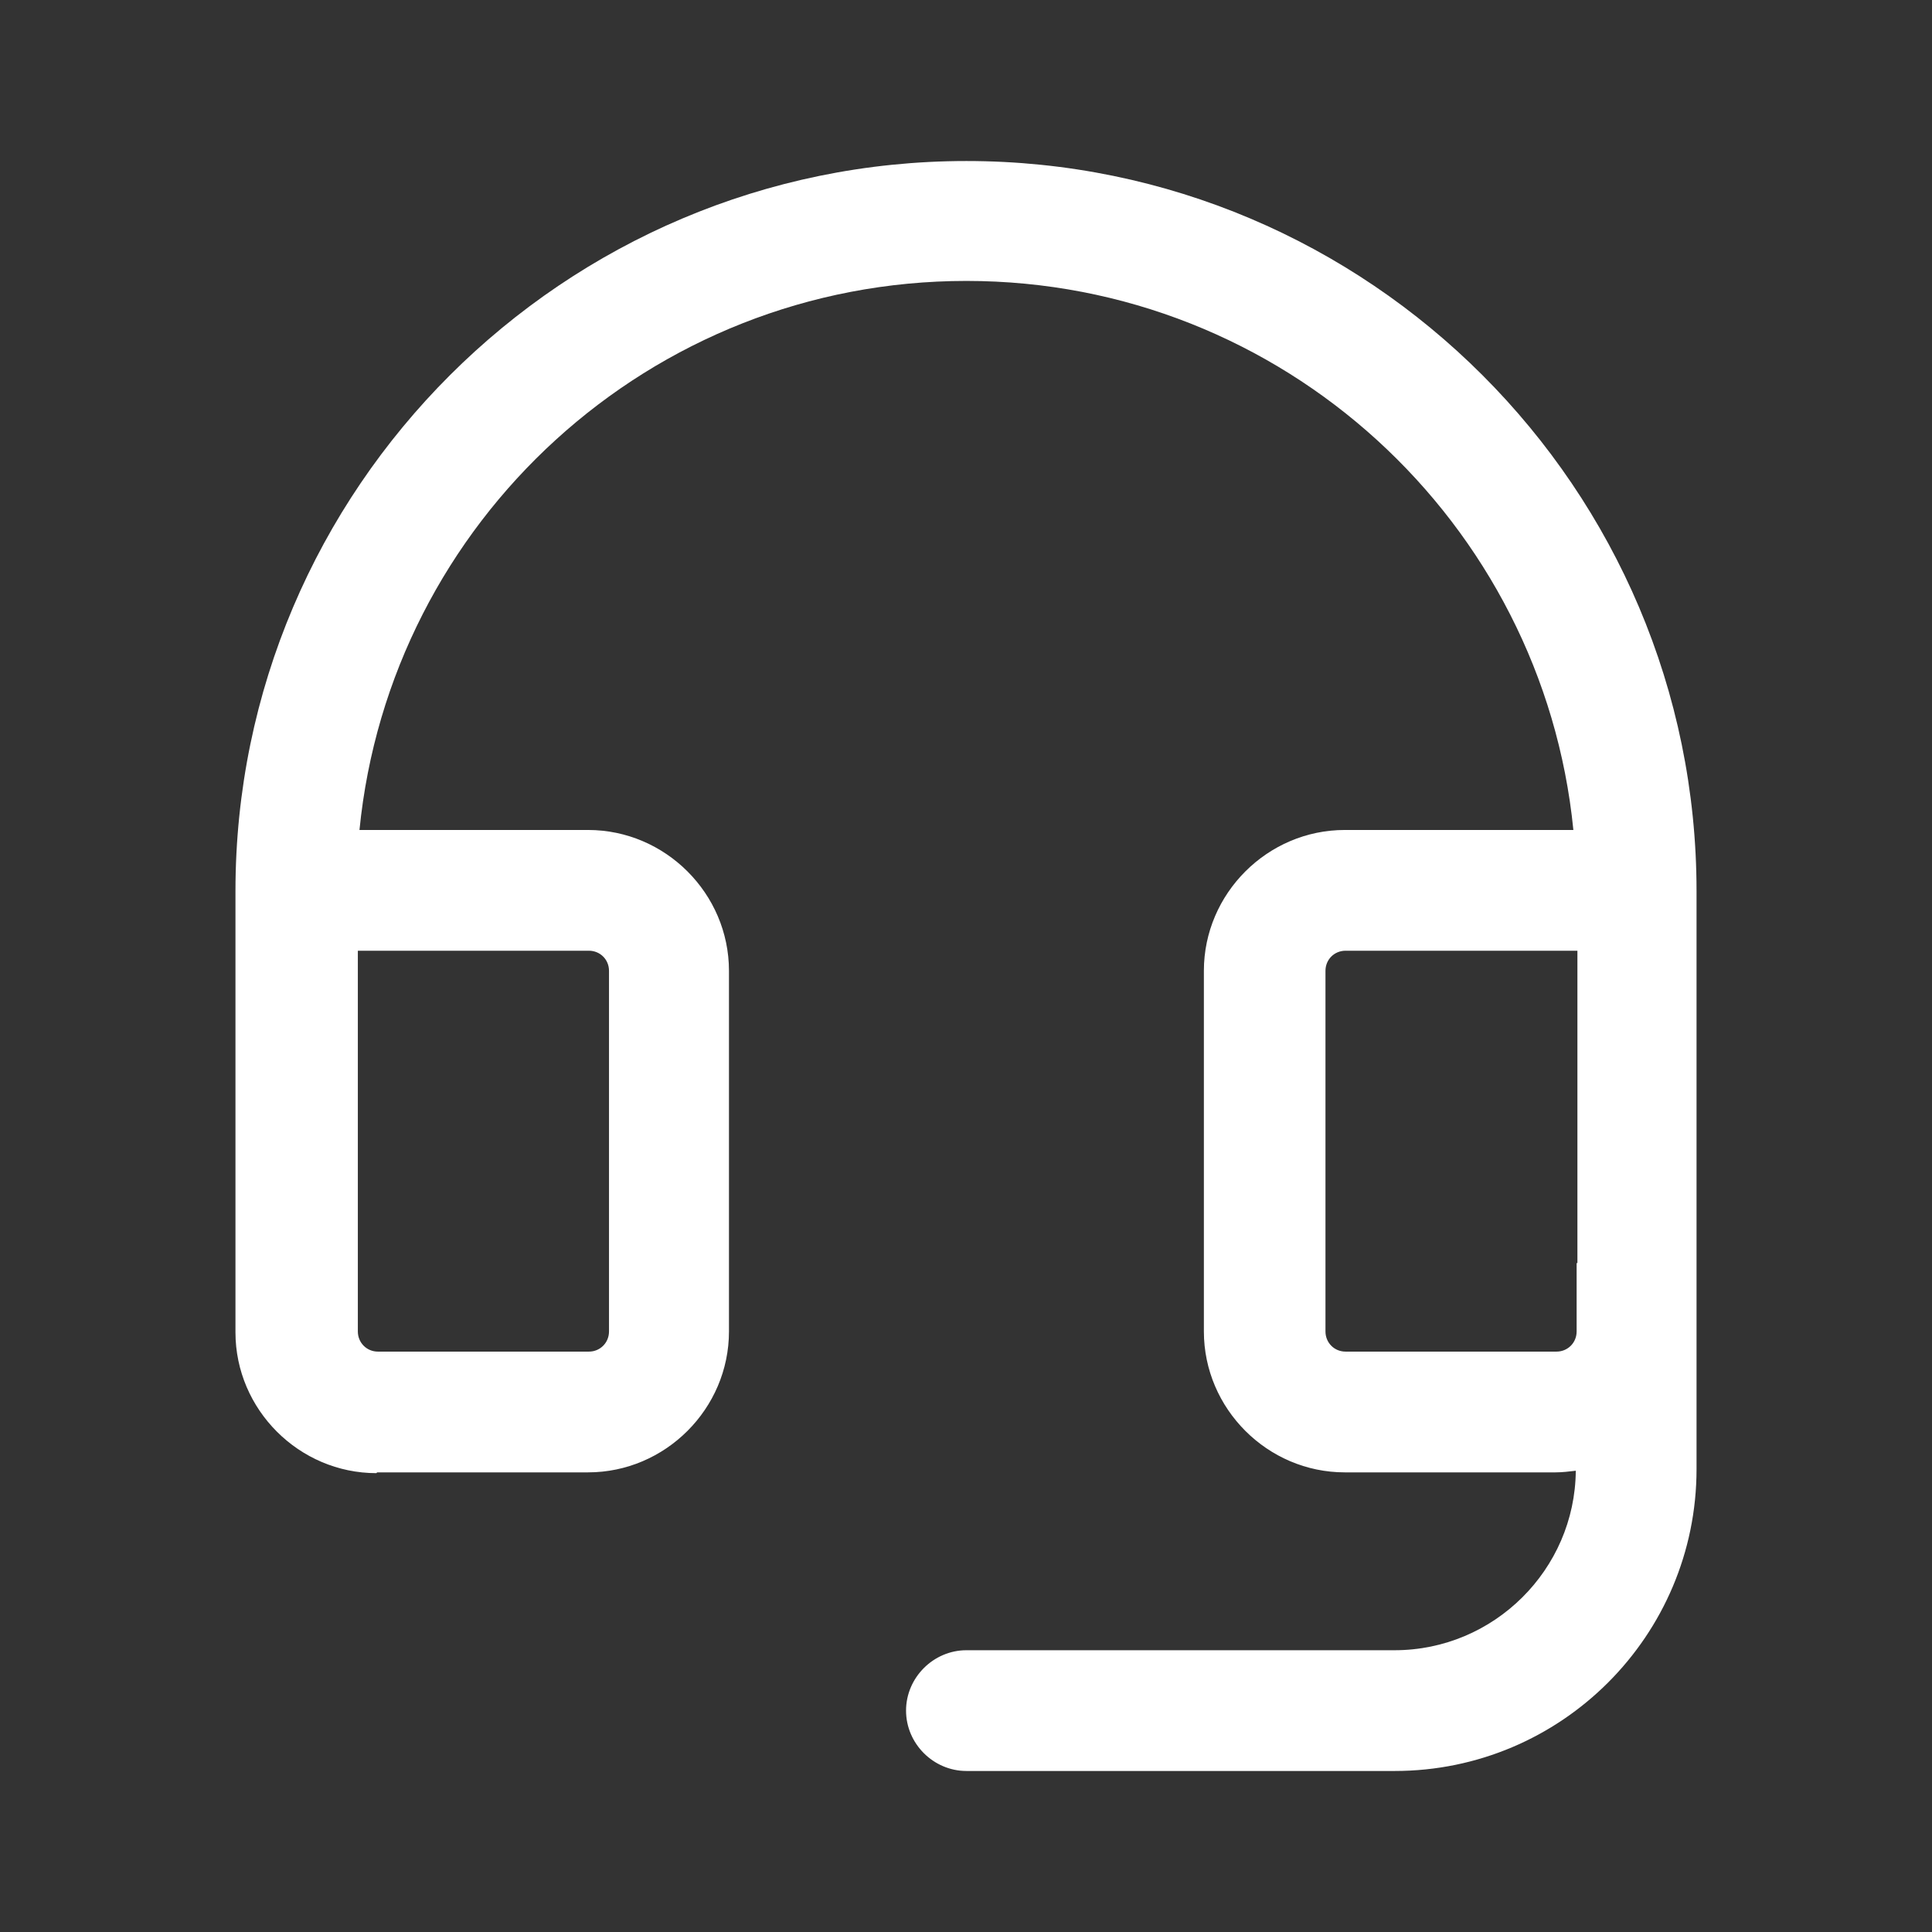 <svg width="32" height="32" viewBox="0 0 32 32" fill="none" xmlns="http://www.w3.org/2000/svg">
<rect x="0" y="0" width="32" height="32" fill="#333333" stroke="none"/>
<g id="Headset-Mic">
<path id="Vector" d="M6.247 24.387H9.74C11.02 24.387 12.074 23.333 12.074 22.053V16.08C12.074 14.8 11.02 13.747 9.74 13.747H5.954C6.46 8.64 10.767 4.653 16.007 4.653C21.247 4.653 25.554 8.653 26.06 13.747H22.274C20.994 13.747 19.94 14.8 19.94 16.08V22.053C19.94 23.333 20.994 24.387 22.274 24.387H25.767C25.874 24.387 25.994 24.373 26.1 24.36C26.087 26 24.74 27.333 23.1 27.333H16.007C15.46 27.333 15.007 27.787 15.007 28.333C15.007 28.88 15.46 29.333 16.007 29.333H23.1C25.86 29.333 28.1 27.093 28.1 24.333V14.76C28.1 8.093 22.674 2.667 16.007 2.667C9.34 2.667 3.9 8.093 3.9 14.76V22.067C3.9 23.347 4.954 24.4 6.234 24.4L6.247 24.387ZM26.114 20.92V22.053C26.114 22.24 25.967 22.387 25.78 22.387H22.287C22.1 22.387 21.954 22.24 21.954 22.053V16.08C21.954 15.893 22.1 15.747 22.287 15.747H26.127V20.92H26.114ZM5.914 15.747H9.754C9.94 15.747 10.087 15.893 10.087 16.08V22.053C10.087 22.24 9.94 22.387 9.754 22.387H6.26C6.074 22.387 5.927 22.24 5.927 22.053V15.747H5.914Z" fill="white"/>
</g>
</svg>
